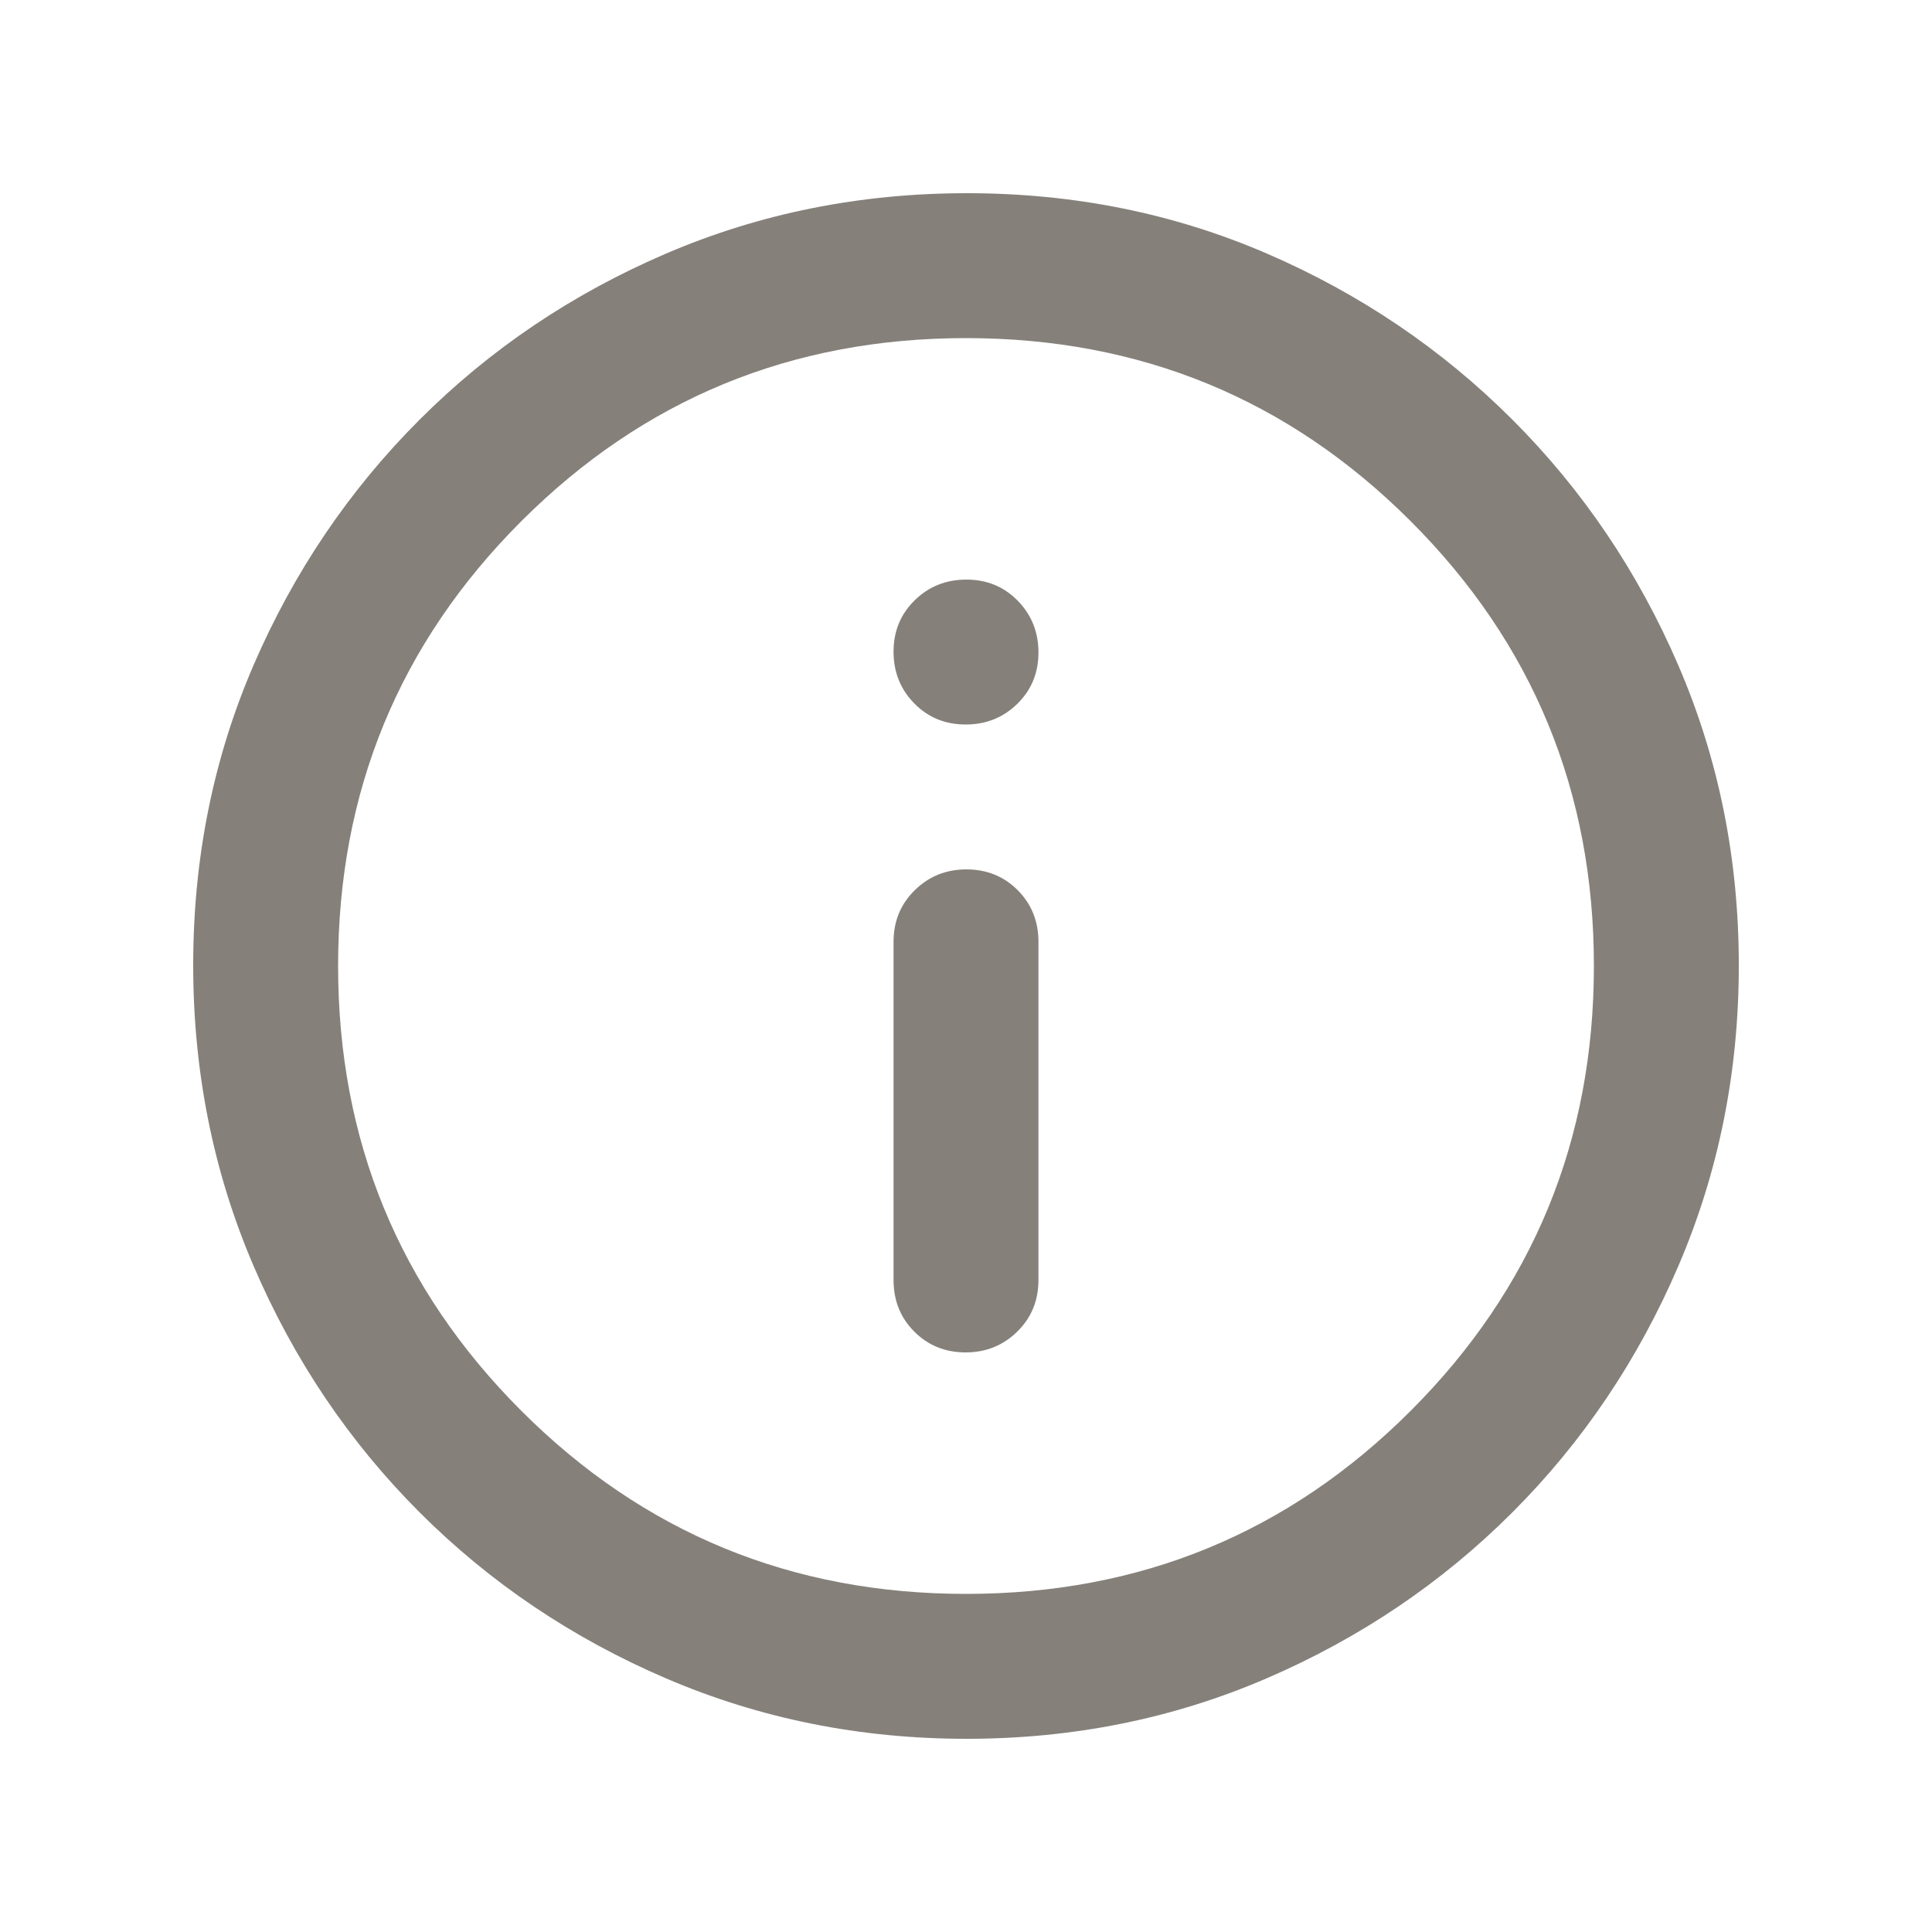 <svg width="20" height="20" viewBox="0 0 20 20" fill="none" xmlns="http://www.w3.org/2000/svg">
<g id="icon-topics">
<g id="info">
<mask id="mask0_11711_4771" style="mask-type:alpha" maskUnits="userSpaceOnUse" x="0" y="0" width="20" height="20">
<rect id="Bounding box" width="20" height="20" fill="#D9D9D9"/>
</mask>
<g mask="url(#mask0_11711_4771)">
<path id="info_2" d="M9.996 14C10.207 14 10.385 13.928 10.531 13.784C10.677 13.641 10.75 13.463 10.75 13.25V9.75C10.75 9.537 10.678 9.359 10.536 9.216C10.393 9.072 10.216 9 10.004 9C9.793 9 9.615 9.072 9.469 9.216C9.323 9.359 9.25 9.537 9.25 9.75V13.25C9.25 13.463 9.321 13.641 9.464 13.784C9.607 13.928 9.784 14 9.996 14ZM9.996 7.5C10.207 7.5 10.385 7.429 10.531 7.286C10.677 7.143 10.75 6.966 10.75 6.754C10.75 6.543 10.678 6.365 10.536 6.219C10.393 6.073 10.216 6 10.004 6C9.793 6 9.615 6.071 9.469 6.214C9.323 6.357 9.25 6.534 9.25 6.746C9.25 6.957 9.321 7.135 9.464 7.281C9.607 7.427 9.784 7.5 9.996 7.5ZM10.006 18C8.905 18 7.868 17.792 6.896 17.375C5.924 16.958 5.073 16.385 4.344 15.656C3.615 14.927 3.042 14.077 2.625 13.105C2.208 12.133 2 11.095 2 9.99C2 8.886 2.208 7.851 2.625 6.885C3.042 5.92 3.615 5.073 4.344 4.344C5.073 3.615 5.923 3.042 6.895 2.625C7.867 2.208 8.905 2 10.01 2C11.114 2 12.149 2.208 13.115 2.625C14.08 3.042 14.927 3.615 15.656 4.344C16.385 5.073 16.958 5.922 17.375 6.89C17.792 7.858 18 8.893 18 9.994C18 11.095 17.792 12.132 17.375 13.104C16.958 14.076 16.385 14.927 15.656 15.656C14.927 16.385 14.078 16.958 13.11 17.375C12.142 17.792 11.107 18 10.006 18ZM10 16.5C11.806 16.5 13.34 15.868 14.604 14.604C15.868 13.34 16.5 11.806 16.5 10C16.5 8.194 15.868 6.66 14.604 5.396C13.34 4.132 11.806 3.5 10 3.5C8.194 3.5 6.66 4.132 5.396 5.396C4.132 6.66 3.5 8.194 3.5 10C3.5 11.806 4.132 13.34 5.396 14.604C6.66 15.868 8.194 16.5 10 16.5Z" fill="#85807A"/>
</g>
</g>
</g>
</svg>
